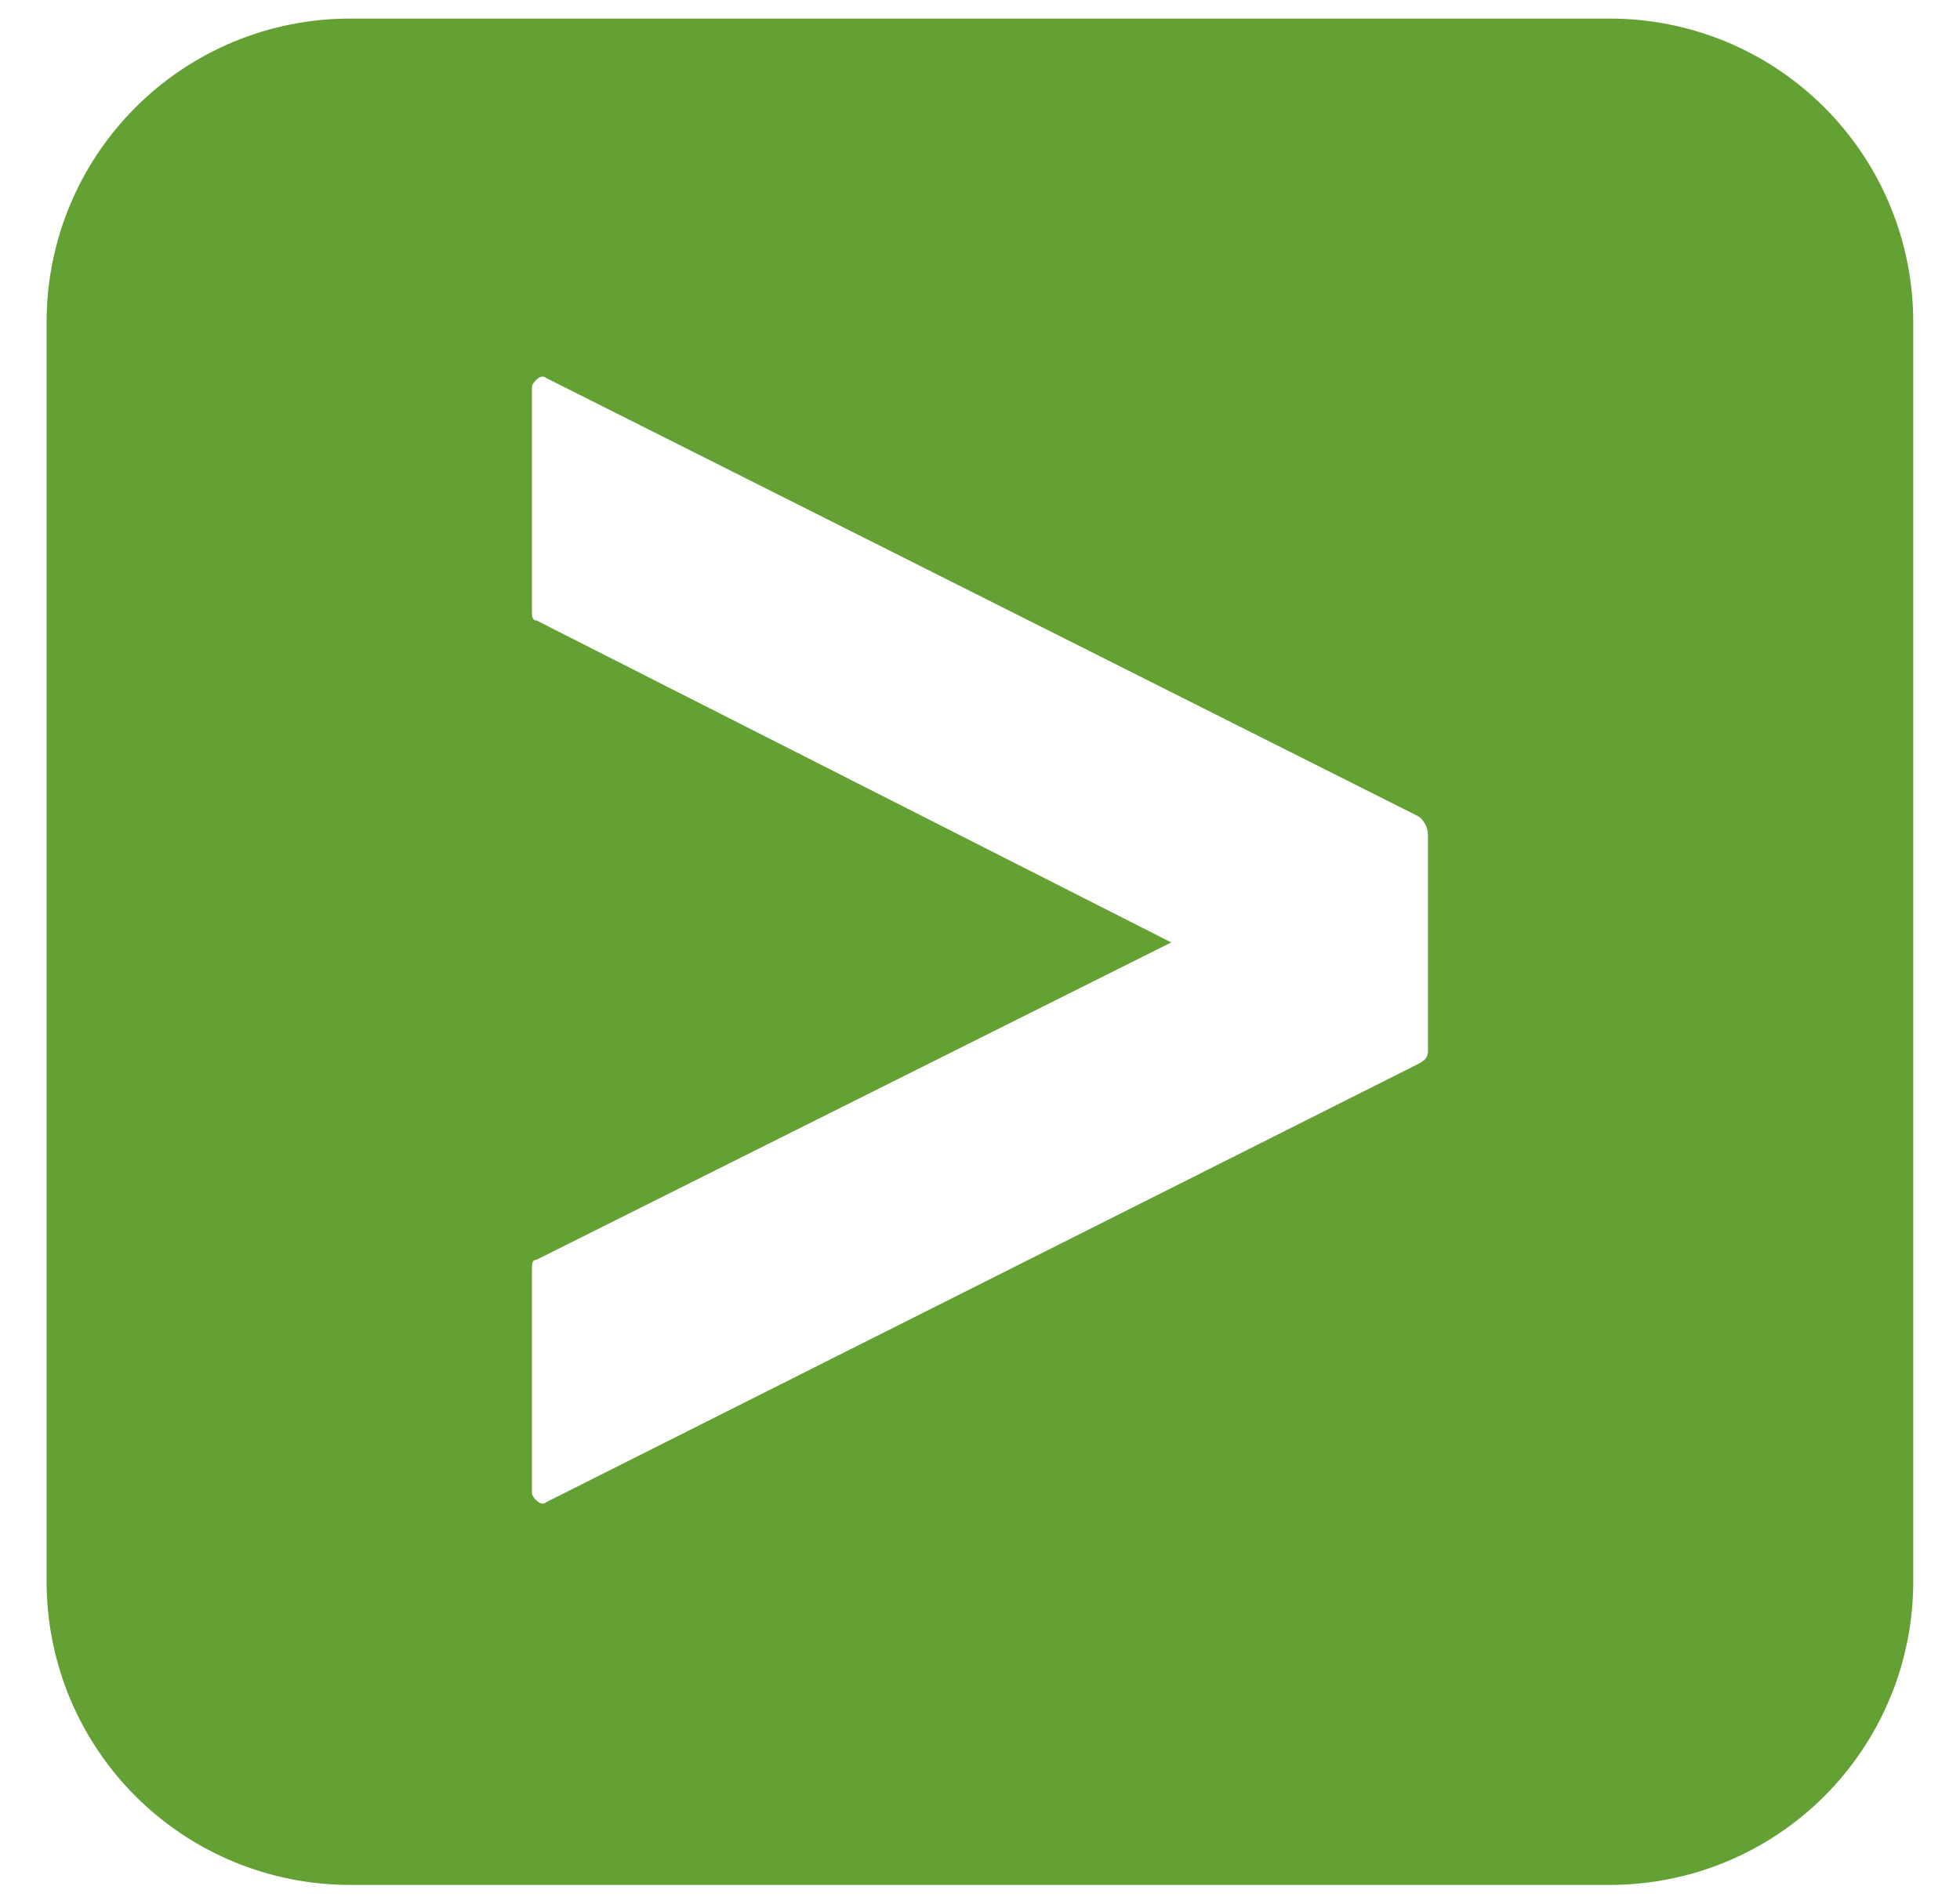 <svg width="35" height="34" viewBox="0 0 35 34" fill="none" xmlns="http://www.w3.org/2000/svg">
<path d="M28.749 0.332H6.249C4.812 0.332 3.434 0.903 2.419 1.919C1.403 2.934 0.832 4.312 0.832 5.749V28.249C0.832 28.96 0.972 29.664 1.244 30.322C1.517 30.979 1.916 31.576 2.419 32.079C2.922 32.582 3.519 32.981 4.176 33.253C4.833 33.525 5.537 33.665 6.249 33.665H28.749C29.46 33.665 30.164 33.525 30.822 33.253C31.479 32.981 32.076 32.582 32.579 32.079C33.082 31.576 33.481 30.979 33.753 30.322C34.025 29.664 34.165 28.96 34.165 28.249V5.749C34.165 5.037 34.025 4.333 33.753 3.676C33.481 3.019 33.082 2.422 32.579 1.919C32.076 1.416 31.479 1.017 30.822 0.744C30.164 0.472 29.46 0.332 28.749 0.332ZM25.499 18.749C25.499 18.832 25.499 18.915 25.332 18.999L9.749 26.832C9.665 26.915 9.499 26.749 9.499 26.665V22.665C9.499 22.582 9.499 22.499 9.582 22.499L20.915 16.832L9.582 11.082C9.499 11.082 9.499 10.999 9.499 10.915V6.915C9.499 6.832 9.665 6.665 9.749 6.749L25.332 14.582C25.384 14.621 25.426 14.671 25.455 14.729C25.484 14.787 25.499 14.851 25.499 14.915V18.749Z" fill="#63A134"/>
</svg>
